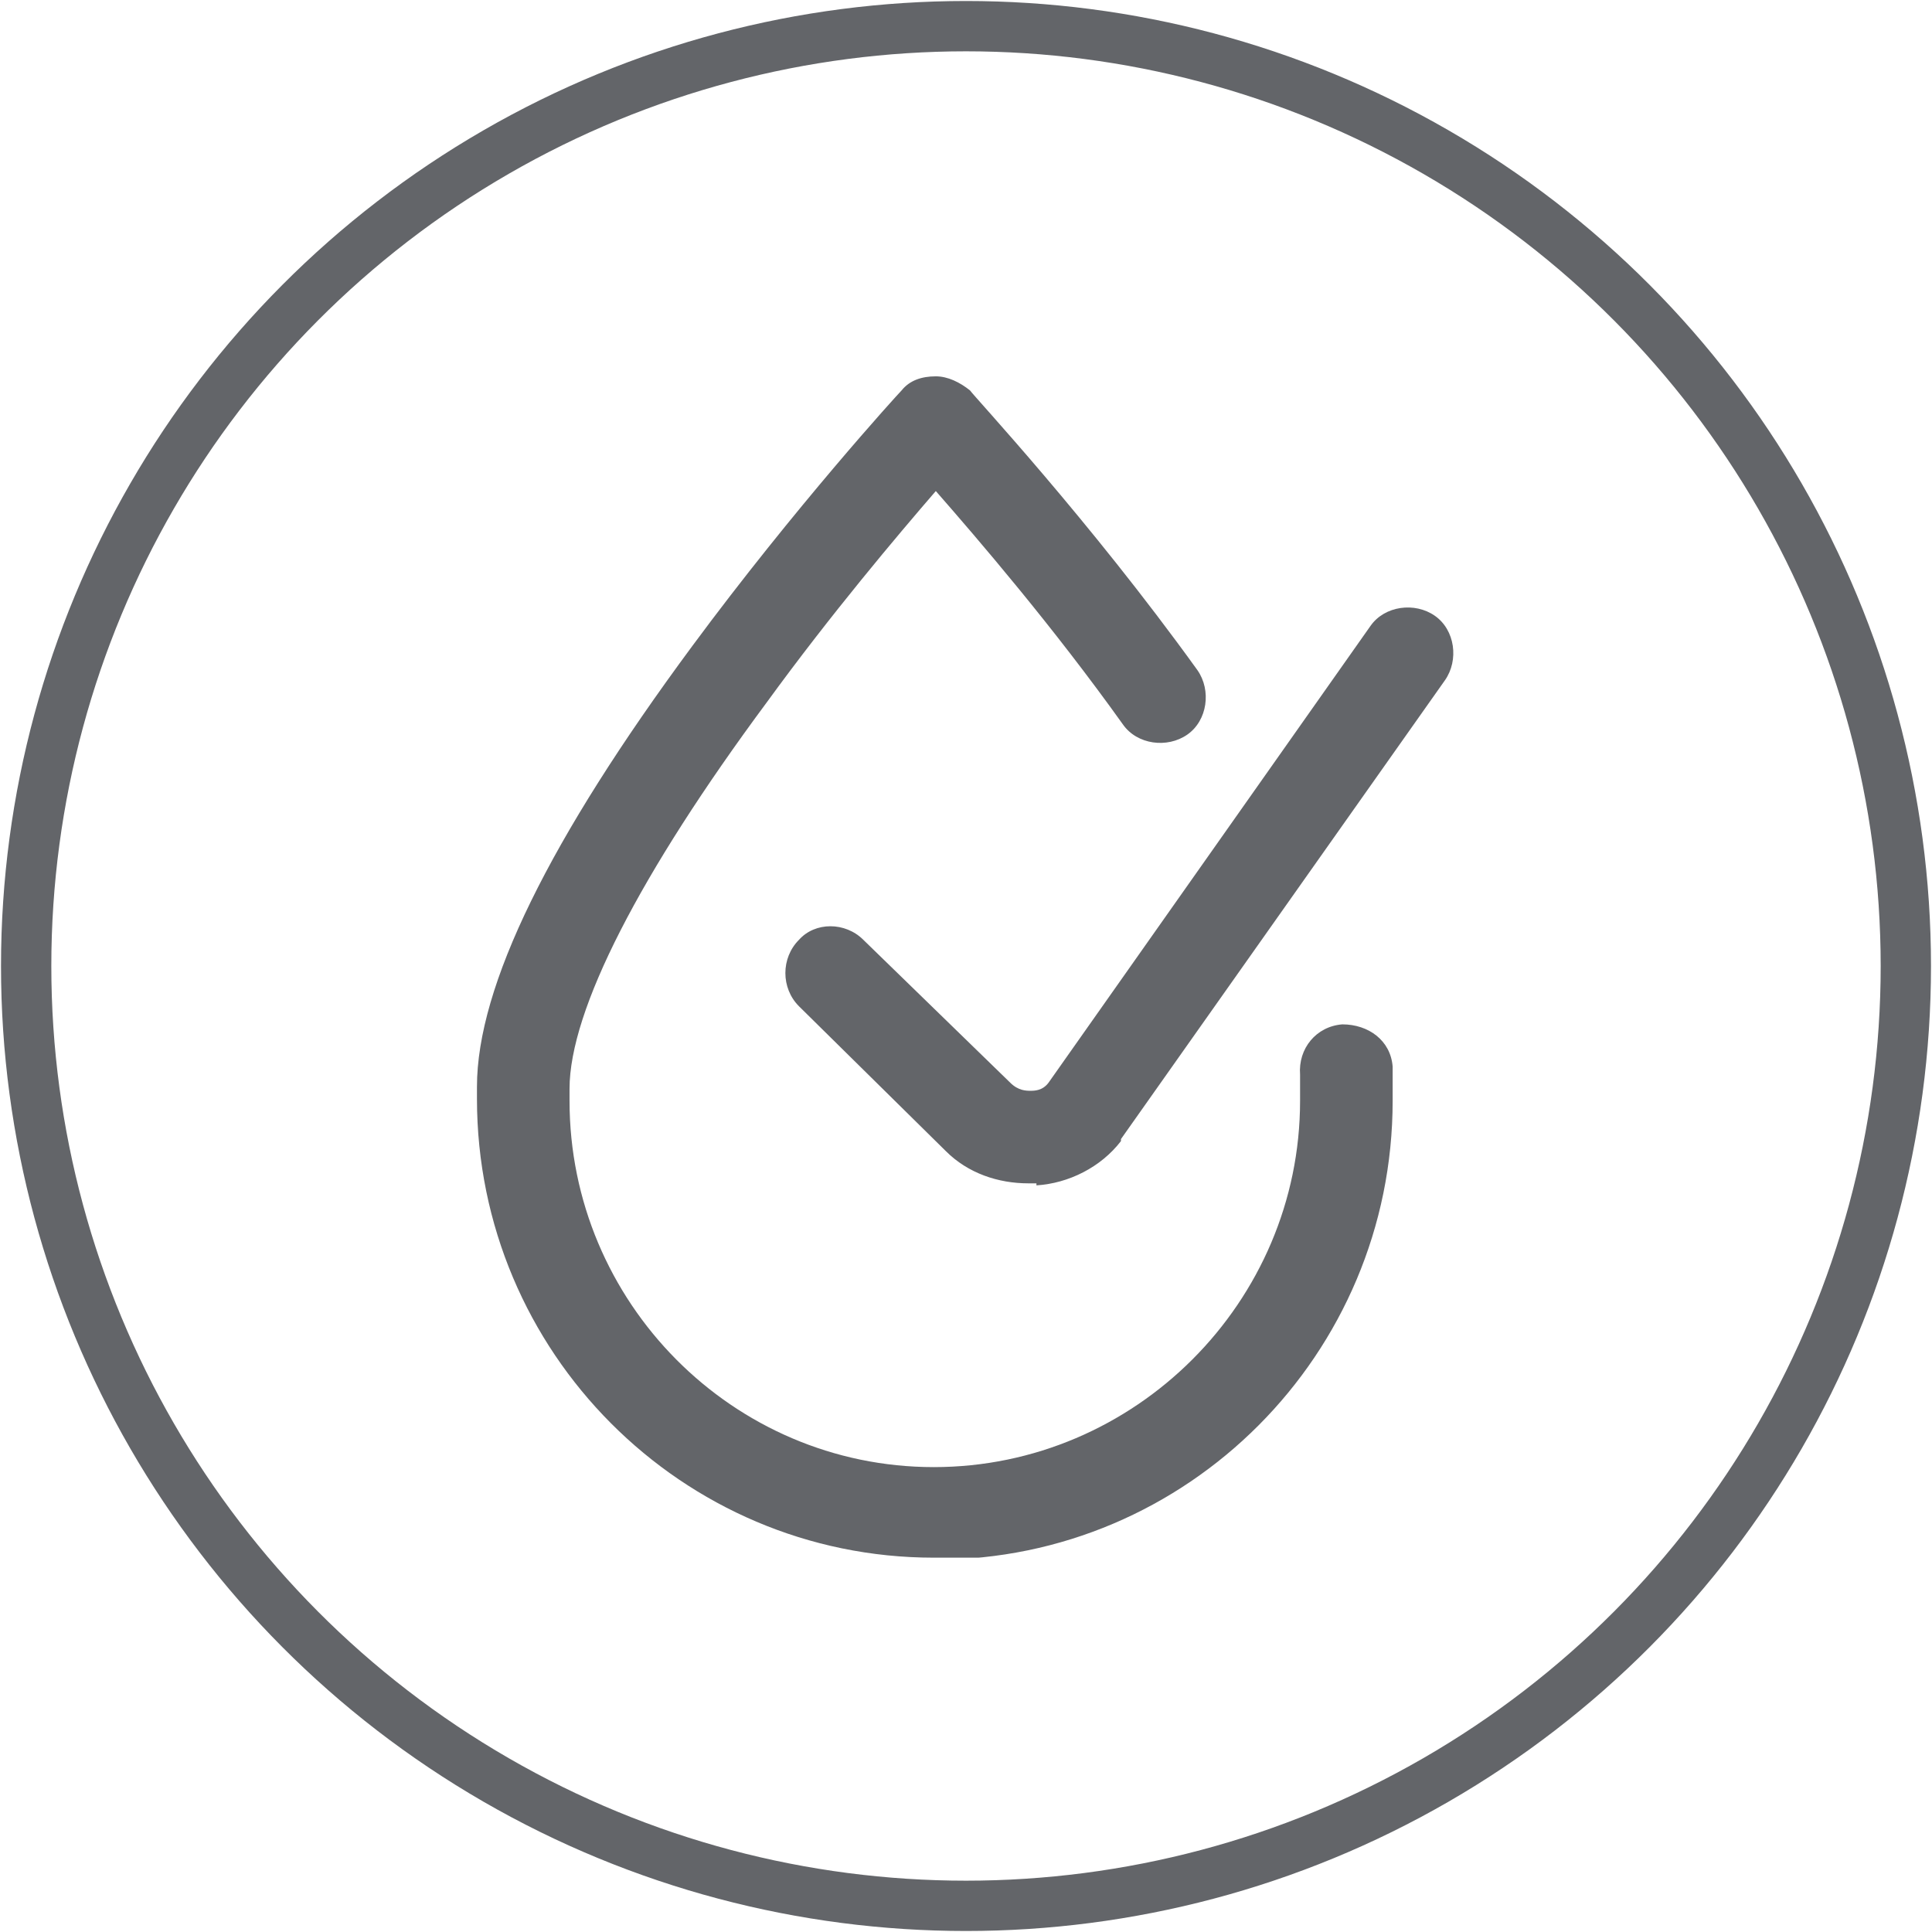 <svg viewBox="0 0 96 96" version="1.1" xmlns:xlink="http://www.w3.org/1999/xlink" xmlns="http://www.w3.org/2000/svg" data-name="Layer 2" id="Layer_2">
  <defs>
    <style>
      .cls-1 {
        clip-path: url(#clippath);
      }

      .cls-2, .cls-3, .cls-4, .cls-5 {
        fill: none;
      }

      .cls-2, .cls-6 {
        stroke-width: 0px;
      }

      .cls-7 {
        clip-path: url(#clippath-1);
      }

      .cls-3 {
        stroke-linecap: round;
        stroke-width: 2.5px;
      }

      .cls-3, .cls-4, .cls-5 {
        stroke: #636569;
        stroke-miterlimit: 10;
      }

      .cls-6 {
        fill: #636569;
      }

      .cls-4 {
        stroke-width: .5px;
      }

      .cls-8 {
        display: none;
      }

      .cls-5 {
        stroke-width: 1px;
      }
    </style>
    <clipPath id="clippath">
      <rect height="48.7" width="48.5" y="23.6" x="23.7" class="cls-2"></rect>
    </clipPath>
    <clipPath id="clippath-1">
      <rect height="58.8" width="48.7" y="18.6" x="23.6" class="cls-2"></rect>
    </clipPath>
  </defs>
  <g data-name="Layer 1-2" id="Layer_1-2">
    <circle r="46.7" cy="48" cx="48" class="cls-3"></circle>
  </g>
  <g class="cls-8" data-name="Fragrence free" id="Fragrence_free">
    <path d="M56.1,36.1v-7c0-.5-.4-1-1-1h-2v-3.8l3.1,1.9c1.2.8,2.4,1.2,3.5,1.2,1.2,0,2.3-.4,3.1-1.3,1.9-1.9,1.9-4.9,0-6.8-1.6-1.7-4.2-1.7-6.6-.2l-3.2,1.8v-4.7c0-.5-.4-1-1-1h-8.5c-.5,0-1,.4-1,1v5.5h-2c-1.3,0-1.3,1.9,0,1.9h2v4.5h-2c-.5,0-1,.4-1,1v7c-9.1,3.3-15.5,11.7-16,21.4-.6,9.7,4.7,18.8,13.4,23.1.1,0,.3.1.4.1h20.7c.2,0,.3,0,.4-.1,8.2-4.1,13.4-12.5,13.4-21.7,0-10.2-6.4-19.4-16.1-22.8M57.4,20.7s0,0,0,0c.6-.4,2.8-1.6,4.3-.1.5.5.8,1.3.8,2,0,.8-.3,1.5-.9,2-.8.8-2.3,1.1-4.2-.1,0,0,0,0,0,0l-3.2-1.9,3.2-1.9ZM44.7,17.2h6.6v10.9h-6.6v-10.9ZM41.8,30h12.4v5.8h-12.4v-5.8ZM70.3,58.9c0,8.4-4.7,16-12.1,19.8h-20.3c-8.7-4.5-13.5-14-11.8-23.7,2.2.6,4.4.9,6.6.9,5.5,0,10.1-1.8,14.6-3.6,6.6-2.6,12.8-5,21.5-1.5,1,2.6,1.5,5.3,1.5,8M46.6,50.6c-5.9,2.3-12.1,4.7-20.2,2.6,1.9-7.3,7.4-13.1,14.5-15.4h14c4.4,1.4,8.2,4.2,10.9,7.9.6.9,1.2,1.8,1.7,2.7-8.4-2.8-14.8-.3-21,2.2" class="cls-6"></path>
    <path d="M23.7,80.7" class="cls-6"></path>
  </g>
  <g class="cls-8" data-name="oil free" id="oil_free">
    <path d="M39.7,50.8c2,2.6,4.9,4.1,8.1,4.1s.9-.4.9-.9-.4-.9-.9-.9c-2.6,0-5-1.2-6.6-3.3v-.2c-.4-.4-1-.5-1.4-.2-.4.3-.5.9-.2,1.3v.2Z" class="cls-6"></path>
    <path d="M60.6,37.7c-.4-.9-1-1.8-1.6-2.6l-10.4-14.8c-.4-.5-1.2-.5-1.5,0l-10.4,14.7c-.6.8-1.2,1.7-1.6,2.6-9.6,2.7-15.6,8.2-15.6,14.4,0,8.9,12.7,16.1,28.4,16.1s28.4-7.2,28.4-16.1-6-11.6-15.6-14.4M47.8,22.5l9.7,13.7c.6.8,1.1,1.7,1.5,2.6,0,0,0,.1,0,.2,1.8,4.2,1.2,9.1-1.6,12.9h-.1c-2.3,3.2-5.8,5-9.6,5s-7.2-1.8-9.6-4.8h-.1c-2.9-3.9-3.4-8.9-1.6-13.1,0,0,0,0,0,0,.4-.9.9-1.8,1.6-2.7l9.7-13.7ZM47.8,66.2c-14.6,0-26.5-6.4-26.5-14.2s5-9.6,12.9-12.1c-1.3,4.4-.4,9.3,2.4,13.1h.1c2.7,3.7,6.7,5.7,11.1,5.7s8.4-2,11.1-5.6h.1c2.9-3.9,3.7-8.8,2.4-13.2,7.9,2.6,12.8,7.2,12.8,12.1,0,7.8-11.9,14.2-26.5,14.2" class="cls-6"></path>
    <path d="M34.9,60.5c-4.8-1.7-8.4-4.2-9.4-6.9-.2-.5-.7-.7-1.2-.5s-.7.7-.5,1.2c1.3,3.2,5.1,6.1,10.6,7.9.1,0,.2,0,.3,0,.4,0,.8-.2.9-.6.2-.5,0-1-.6-1.2" class="cls-6"></path>
  </g>
  <g class="cls-8" data-name="Paraben free" id="Paraben_free">
    <g class="cls-1">
      <path d="M71.8,69.7l-7.6-7.6c3.3-6.2,4.7-11.5,4.7-15.9s-1.1-7.1-3-9.8c-1.9-2.7-4.4-4.8-7.5-6.5-3.8-2.1-8.3-3.6-13-4.5,0,0-.1,0-.1,0-7.4-1.5-14.9-1.8-20.2-1.8h-.3c0,0-.1,0-.1,0,0,0-.1,0-.1,0,0,0,0,0-.1,0s0,0-.1,0,0,0-.1.1q0,0-.1.1t0,.1h-.1c0,.2,0,.2,0,.2s0,0,0,.1,0,0,0,.1c0,0,0,.1,0,.2h0v.3c0,5.3.2,12.9,1.8,20.2.3,1.2.5,2.4.8,3.6,1.6,5.9,4.1,11.4,8,15.1,3.2,3.1,7.3,4.9,12.6,4.8,4.3-.1,9.4-1.5,15.3-4.7l7.6,7.6c.5.5,1.4.5,2,0,.5-.6.5-1.4,0-2M54.2,31.1l.9,22.1-7.8-7.8-.7-16.7c2.6.6,5.2,1.4,7.6,2.4M26.5,26.5c4.8,0,11.1.4,17.3,1.5l.6,14.4-8.8-8.8c-.6-.5-1.4-.5-2,0-.5.5-.5,1.4,0,2l8.8,8.8-14.4-.6c-1.1-6.2-1.5-12.5-1.5-17.3M29,48.2c-.1-.6-.2-1.1-.4-1.6l16.7.7,7.8,7.8-22.1-.9c-.8-1.9-1.5-3.8-2-5.9M46.8,66.1c-4.4.1-7.9-1.4-10.6-4-1.5-1.4-2.7-3.1-3.8-5.1l23.6,1,4.1,4.1c-5.2,2.6-9.6,3.9-13.3,4M62.1,60.1l-4.1-4.1-1-23.6s0,0,0,0c2.6,1.4,4.9,3.2,6.5,5.5,1.6,2.2,2.5,5,2.5,8.2,0,3.8-1.2,8.3-4,13.8" class="cls-6"></path>
    </g>
  </g>
  <g class="cls-8" data-name="Ophtalmo Tested" id="Ophtalmo_Tested">
    <path d="M43,48c0,2.8,2.2,5,5,5s5-2.2,5-5-2.2-5-5-5-5,2.2-5,5" class="cls-6"></path>
    <path d="M72.1,47.2c-2.4-4.2-5.9-7.6-10-10.1-4.3-2.5-9.1-3.8-14.1-3.8h0c-5,0-9.8,1.3-14.1,3.8-4.1,2.4-7.6,5.9-10,10.1l-.4.8.4.8c2.4,4.2,5.9,7.6,10,10.1,4.3,2.5,9.1,3.8,14.1,3.8h0c5,0,9.8-1.3,14.1-3.8,4.1-2.4,7.6-5.9,10-10.1l.4-.8-.4-.8ZM59.6,48c0,6.4-5.2,11.6-11.6,11.7h0c-6.4,0-11.6-5.2-11.6-11.7s5.2-11.6,11.6-11.7h0c6.4,0,11.6,5.2,11.6,11.7M26.9,48c2.3-3.7,5.5-6.6,9.2-8.6-1.8,2.4-2.8,5.4-2.8,8.6s1,6.2,2.8,8.6c-3.7-2-6.9-5-9.2-8.6M59.8,56.6c1.8-2.4,2.8-5.4,2.8-8.6s-1-6.2-2.8-8.6c3.7,2,6.9,5,9.2,8.6-2.3,3.7-5.5,6.6-9.2,8.6" class="cls-6"></path>
  </g>
  <g class="cls-8" data-name="non condg" id="non_condg">
    <path d="M23.8,50h20.8c1,0,1.7,1.1,1.2,2-2.8,5.1-8.6,18,3.1,18s5.6-13.3,2.8-18.2c-.4-.8.1-1.8,1.1-1.8h19.7" class="cls-5"></path>
    <line y2="26.6" x2="48.5" y1="40.3" x1="48.5" class="cls-4"></line>
    <line y2="29.2" x2="51.3" y1="26.3" x1="48.4" class="cls-4"></line>
    <line y2="26.4" x2="48.7" y1="29.3" x1="45.8" class="cls-4"></line>
    <line y2="33.5" x2="66.7" y1="42.8" x1="56.6" class="cls-4"></line>
    <line y2="37.3" x2="66.7" y1="33.2" x1="66.9" class="cls-4"></line>
    <line y2="33.4" x2="67" y1="33.3" x1="62.9" class="cls-4"></line>
    <line y2="32.9" x2="29.8" y1="43" x1="39.1" class="cls-4"></line>
    <line y2="32.9" x2="33.6" y1="32.8" x1="29.5" class="cls-4"></line>
    <line y2="32.7" x2="29.7" y1="36.7" x1="29.6" class="cls-4"></line>
  </g>
  <g data-name="Hypo Allergenic" id="Hypo_Allergenic">
    <g class="cls-7">
      <path d="M46.4,77.4c-12.5,0-22.7-10.2-22.7-22.8v-.6c0-5,3.6-12.3,10.7-21.9,5.1-6.9,10.2-12.5,10.4-12.7.4-.5,1-.7,1.7-.7h0c.6,0,1.2.3,1.7.7.2.3,5.9,6.4,11.3,13.9.7,1,.5,2.5-.5,3.2-1,.7-2.5.5-3.2-.5-3.5-4.9-7.2-9.2-9.3-11.6-1.9,2.2-5.2,6.1-8.4,10.5-6.3,8.5-9.8,15.3-9.8,19.2v.6c0,10,8.1,18.2,18.1,18.2s18.2-8.2,18.2-18.2v-.6c0-.3,0-.5,0-.7-.1-1.3.8-2.4,2.1-2.5,1.3,0,2.4.8,2.5,2.1,0,.3,0,.7,0,1.1v.6c0,12.6-10.2,22.8-22.7,22.8M51.5,58.9c1.6-.1,3.2-.9,4.2-2.2,0,0,0,0,0-.1l16.1-22.8c.7-1,.5-2.5-.5-3.2-1-.7-2.5-.5-3.2.5l-16,22.7c-.3.4-.7.4-.9.4-.2,0-.6,0-1-.4l-7.3-7.1c-.9-.9-2.4-.9-3.2,0-.9.9-.9,2.4,0,3.3l7.3,7.2h0c1.1,1.1,2.6,1.6,4.1,1.6s.3,0,.4,0" class="cls-6"></path>
    </g>
  </g>
</svg>
